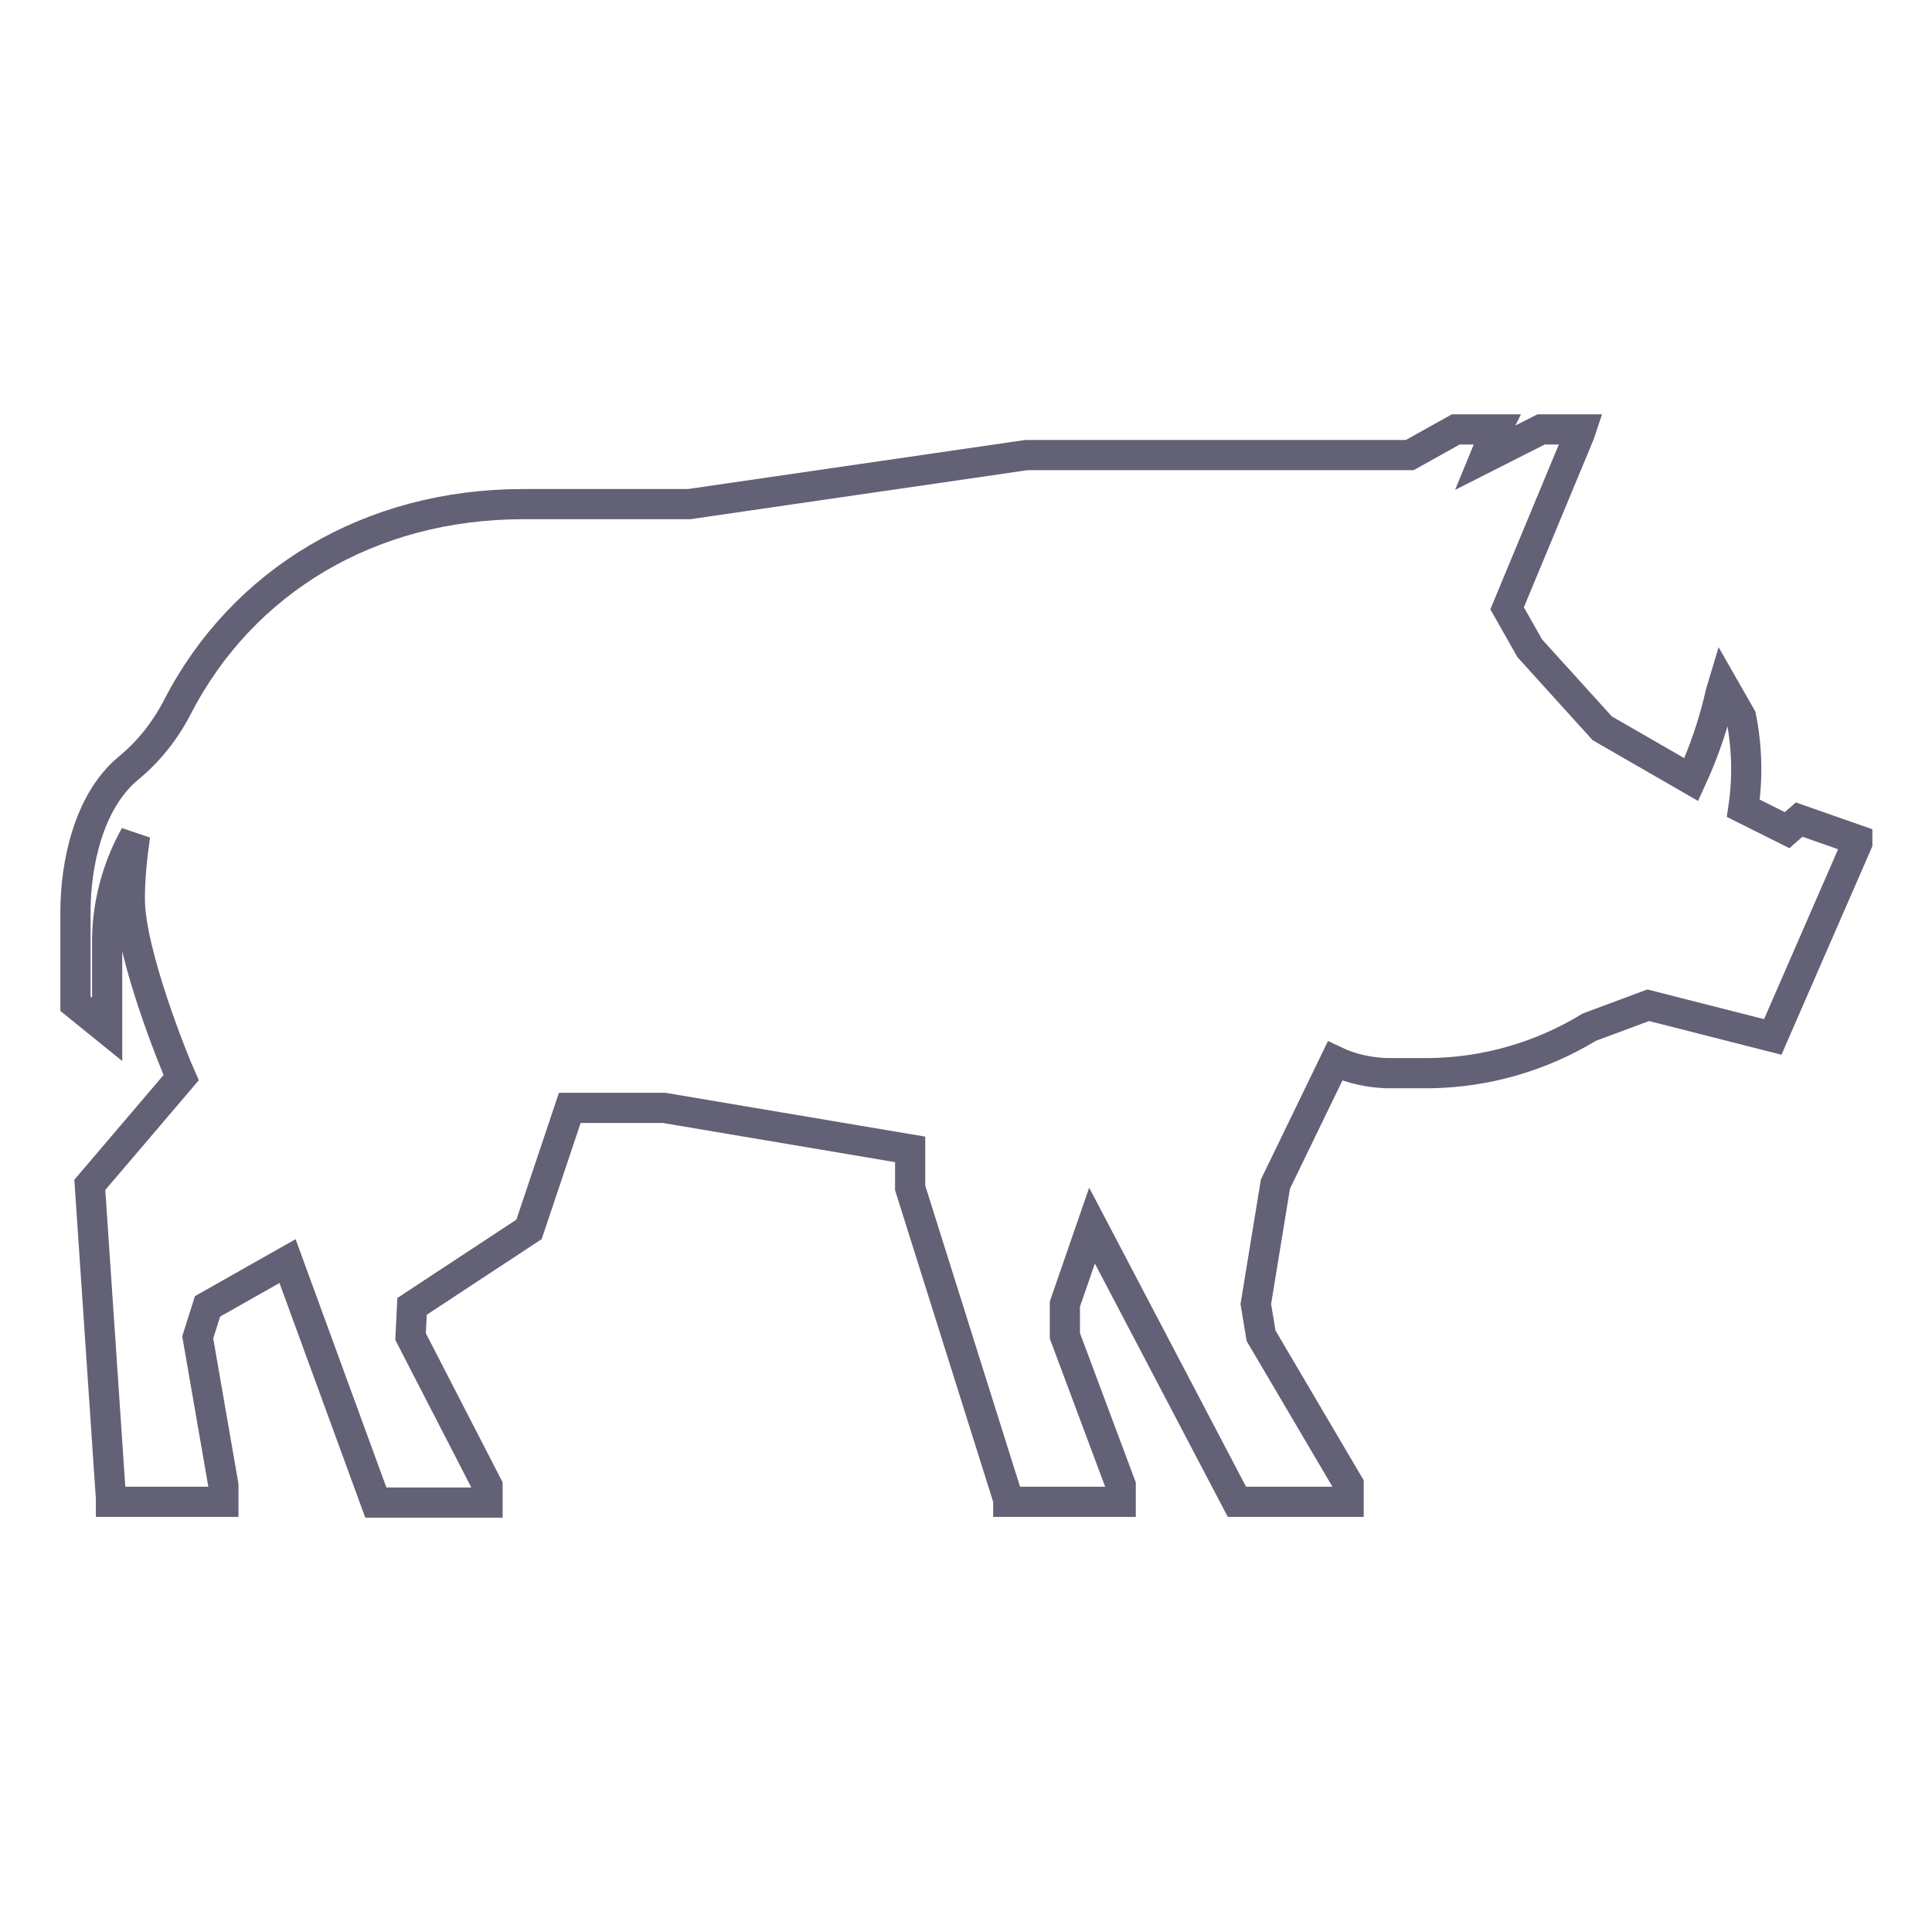 <?xml version="1.0" encoding="utf-8"?>
<!-- Svg Vector Icons : http://www.onlinewebfonts.com/icon -->
<!DOCTYPE svg PUBLIC "-//W3C//DTD SVG 1.1//EN" "http://www.w3.org/Graphics/SVG/1.1/DTD/svg11.dtd">
<svg version="1.1" xmlns="http://www.w3.org/2000/svg" xmlns:xlink="http://www.w3.org/1999/xlink" x="0px" y="0px" viewBox="0 0 256 256" enable-background="new 0 0 256 256" xml:space="preserve">
<g> <path stroke-width="4" fill-opacity="0" stroke="#626176"  d="M17,101.8c-5.4,4.5-7,13-7,19V133l4.2,3.4v-12.2c0.1-4.7,1.4-9.4,3.7-13.5c-0.4,2.8-0.7,5.6-0.7,8.4 c0,7.2,5.9,21.7,6.8,23.7L11.9,157l2.8,41.5v0.5h14.9v-2.2l-3.4-19.6l1.3-4.1l10.6-6l11.7,32h14.8v-2.2l-10.2-19.8l0.2-4l15.5-10.2 l5.4-16.1h12.5l32.6,5.5v5.1l13,41.3v0.3h14.9v-2.2l-7.4-19.8v-4.2l3.6-10.4l19.2,36.6h14.8v-2.3L167.1,177l-0.7-4.2l2.6-15.9 l7.9-16.3c2.1,1,4.4,1.5,6.8,1.6h5.8c7.4-0.1,14.7-2.2,21.1-6.1l7.8-2.9l16.5,4.2l11.2-25.7v-0.4l-7.7-2.7l-1.6,1.4l-5.8-2.9 c0.6-4,0.5-8.1-0.3-12.1l-2.4-4.2l-0.3,1c-0.9,4-2.2,7.8-3.9,11.5l-11.8-6.8l-9.6-10.6l-3-5.3l9.6-23.1l0.2-0.6h-5.3l-7.5,3.8 l1.4-3.4l0.2-0.4h-5.4l-6.1,3.4h-50.8l-44.7,6.5H69.3C49,66.8,32.1,77,23.5,93.7C21.9,96.8,19.7,99.6,17,101.8L17,101.8z"/></g>
</svg>
